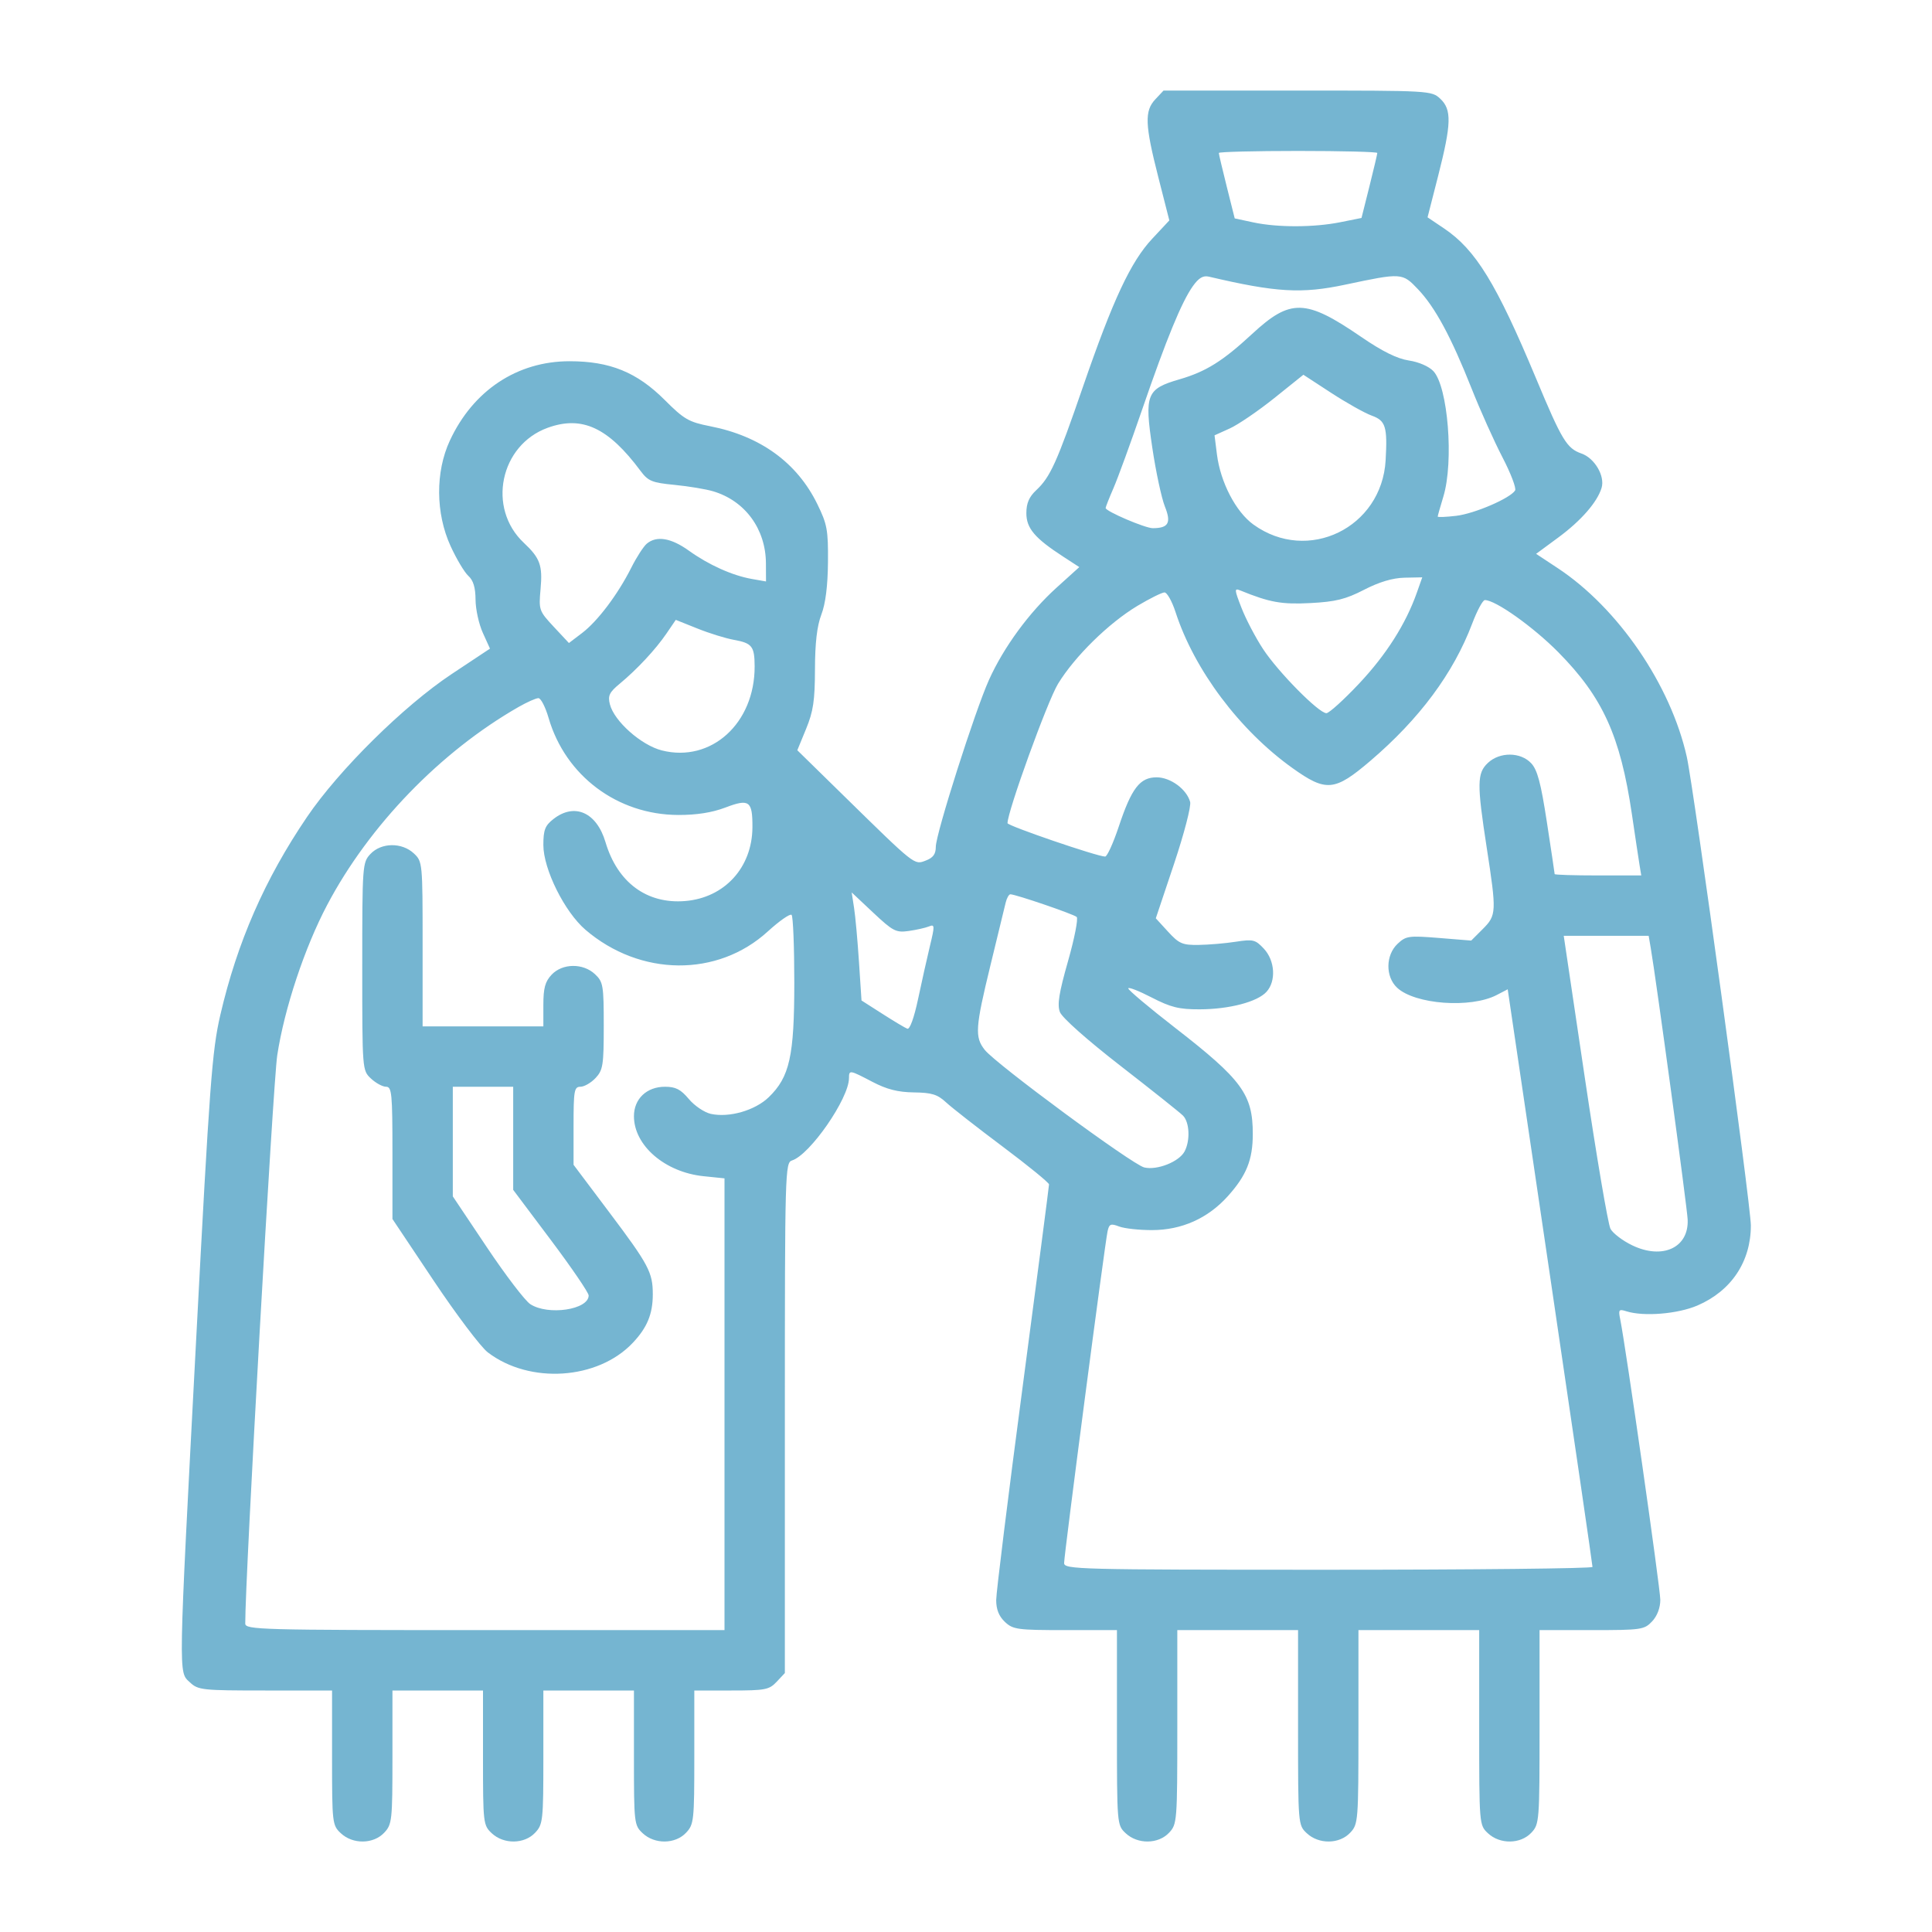 <svg width="70" height="70" viewBox="0 0 70 70" fill="none" xmlns="http://www.w3.org/2000/svg">
<path fill-rule="evenodd" clip-rule="evenodd" d="M41.86 3.598C41.463 4.02 41.482 4.516 41.968 6.42L42.367 7.986L41.748 8.649C40.97 9.48 40.326 10.856 39.239 14.01C38.291 16.761 38.054 17.286 37.542 17.763C37.286 18.003 37.187 18.233 37.187 18.592C37.187 19.141 37.491 19.499 38.522 20.168L39.105 20.547L38.279 21.294C37.289 22.19 36.367 23.448 35.834 24.63C35.326 25.755 33.906 30.213 33.906 30.681C33.906 30.946 33.809 31.079 33.542 31.18C33.12 31.341 33.179 31.387 30.543 28.804L28.888 27.183L29.206 26.409C29.467 25.776 29.525 25.382 29.528 24.251C29.53 23.294 29.602 22.681 29.759 22.268C29.911 21.872 29.991 21.231 29.999 20.371C30.009 19.2 29.97 18.992 29.61 18.258C28.875 16.761 27.549 15.799 25.729 15.443C24.955 15.291 24.785 15.193 24.087 14.495C23.078 13.486 22.101 13.088 20.634 13.088C18.737 13.089 17.141 14.148 16.298 15.966C15.772 17.1 15.782 18.595 16.324 19.783C16.537 20.249 16.827 20.735 16.968 20.864C17.149 21.027 17.227 21.286 17.23 21.725C17.231 22.071 17.35 22.612 17.493 22.927L17.753 23.501L16.362 24.424C14.629 25.575 12.281 27.895 11.124 29.6C9.594 31.853 8.595 34.137 7.982 36.777C7.683 38.069 7.595 39.245 7.107 48.535C6.455 60.942 6.462 60.562 6.879 60.953C7.179 61.235 7.319 61.25 9.613 61.25H12.031V63.687C12.031 66.058 12.04 66.132 12.348 66.421C12.781 66.829 13.529 66.82 13.921 66.402C14.204 66.102 14.219 65.962 14.219 63.668V61.25H15.859H17.5V63.687C17.5 66.058 17.509 66.132 17.816 66.421C18.25 66.829 18.998 66.82 19.39 66.402C19.672 66.102 19.687 65.962 19.687 63.668V61.25H21.328H22.969V63.687C22.969 66.058 22.977 66.132 23.285 66.421C23.719 66.829 24.467 66.82 24.859 66.402C25.141 66.102 25.156 65.962 25.156 63.668V61.25H26.5C27.727 61.25 27.869 61.223 28.14 60.934L28.437 60.617V51.373C28.437 42.397 28.445 42.125 28.698 42.045C29.347 41.839 30.756 39.804 30.76 39.067C30.762 38.759 30.775 38.761 31.612 39.199C32.132 39.47 32.532 39.572 33.11 39.58C33.759 39.588 33.966 39.652 34.278 39.941C34.487 40.135 35.412 40.857 36.333 41.547C37.254 42.237 38.008 42.852 38.008 42.914C38.008 42.976 37.577 46.279 37.051 50.254C36.524 54.229 36.094 57.703 36.094 57.975C36.094 58.314 36.193 58.561 36.41 58.765C36.703 59.041 36.865 59.062 38.597 59.062H40.469V62.593C40.469 66.107 40.47 66.126 40.785 66.421C41.219 66.829 41.967 66.82 42.359 66.402C42.648 66.094 42.656 65.992 42.656 62.574V59.062H44.844H47.031V62.593C47.031 66.107 47.033 66.126 47.347 66.421C47.781 66.829 48.529 66.82 48.921 66.402C49.211 66.094 49.219 65.992 49.219 62.574V59.062H51.406H53.594V62.593C53.594 66.107 53.595 66.126 53.91 66.421C54.344 66.829 55.092 66.82 55.484 66.402C55.773 66.094 55.781 65.992 55.781 62.574V59.062H57.671C59.471 59.062 59.576 59.047 59.859 58.746C60.044 58.55 60.156 58.254 60.156 57.965C60.156 57.553 58.903 48.784 58.704 47.804C58.632 47.451 58.653 47.423 58.926 47.51C59.552 47.709 60.787 47.608 61.501 47.301C62.728 46.773 63.437 45.711 63.437 44.401C63.437 43.671 61.371 28.563 61.115 27.419C60.53 24.809 58.626 22.027 56.436 20.582L55.656 20.067L56.454 19.479C57.282 18.87 57.871 18.196 58.028 17.678C58.158 17.249 57.778 16.599 57.299 16.432C56.768 16.246 56.59 15.953 55.655 13.713C54.219 10.274 53.468 9.049 52.323 8.278L51.723 7.874L52.109 6.364C52.589 4.481 52.603 3.972 52.184 3.578C51.871 3.285 51.809 3.281 47.012 3.281H42.157L41.86 3.598ZM44.16 5.542C44.16 5.582 44.29 6.132 44.448 6.764L44.736 7.913L45.412 8.058C46.288 8.246 47.609 8.243 48.568 8.05L49.33 7.897L49.616 6.756C49.773 6.129 49.902 5.582 49.902 5.542C49.902 5.502 48.61 5.469 47.031 5.469C45.452 5.469 44.16 5.502 44.16 5.542ZM43.22 10.367C42.814 10.938 42.266 12.27 41.384 14.834C40.97 16.037 40.503 17.319 40.345 17.682C40.187 18.046 40.059 18.371 40.059 18.406C40.059 18.525 41.493 19.138 41.767 19.137C42.338 19.136 42.444 18.945 42.205 18.349C42.085 18.048 41.88 17.094 41.751 16.228C41.461 14.287 41.539 14.091 42.737 13.743C43.697 13.463 44.301 13.086 45.366 12.1C46.757 10.812 47.303 10.826 49.312 12.202C50.085 12.732 50.621 12.997 51.044 13.061C51.402 13.114 51.773 13.275 51.934 13.447C52.463 14.01 52.68 16.727 52.296 17.991C52.184 18.36 52.092 18.686 52.091 18.715C52.09 18.745 52.393 18.733 52.763 18.689C53.427 18.61 54.72 18.053 54.895 17.77C54.944 17.69 54.739 17.15 54.438 16.571C54.137 15.992 53.634 14.872 53.321 14.082C52.572 12.196 51.999 11.135 51.376 10.479C50.807 9.881 50.788 9.88 48.74 10.314C47.159 10.65 46.235 10.595 43.802 10.024C43.592 9.974 43.433 10.068 43.22 10.367ZM46.166 14.427C45.583 14.893 44.859 15.387 44.556 15.524L44.005 15.773L44.092 16.465C44.22 17.475 44.775 18.543 45.412 19.004C47.38 20.429 50.064 19.125 50.204 16.676C50.273 15.463 50.204 15.241 49.706 15.061C49.448 14.968 48.784 14.595 48.23 14.234L47.224 13.578L46.166 14.427ZM19.845 15.499C18.116 16.125 17.641 18.409 18.977 19.665C19.568 20.22 19.664 20.483 19.586 21.339C19.517 22.102 19.529 22.135 20.064 22.71L20.613 23.298L21.093 22.933C21.659 22.501 22.388 21.532 22.873 20.568C23.064 20.187 23.318 19.795 23.437 19.696C23.791 19.402 24.316 19.49 24.957 19.95C25.675 20.466 26.535 20.853 27.241 20.977L27.754 21.067L27.751 20.411C27.745 19.168 26.998 18.147 25.84 17.801C25.577 17.722 24.947 17.618 24.44 17.568C23.622 17.489 23.484 17.432 23.209 17.063C22.039 15.49 21.089 15.049 19.845 15.499ZM49.424 21.368C48.756 21.712 48.395 21.802 47.486 21.85C46.435 21.905 46.007 21.828 44.942 21.395C44.717 21.303 44.72 21.352 44.984 22.03C45.141 22.433 45.491 23.102 45.763 23.516C46.307 24.346 47.782 25.84 48.058 25.84C48.154 25.84 48.688 25.357 49.243 24.767C50.227 23.721 50.935 22.606 51.334 21.476L51.531 20.918L50.887 20.931C50.456 20.941 49.973 21.085 49.424 21.368ZM41.212 21.951C40.17 22.576 38.942 23.781 38.334 24.776C37.953 25.399 36.504 29.398 36.504 29.825C36.504 29.921 39.76 31.035 40.041 31.035C40.114 31.035 40.336 30.546 40.535 29.949C40.998 28.557 41.3 28.164 41.907 28.164C42.408 28.164 42.991 28.591 43.121 29.053C43.164 29.205 42.905 30.201 42.538 31.299L41.877 33.272L42.323 33.759C42.72 34.192 42.842 34.245 43.431 34.236C43.794 34.231 44.399 34.18 44.775 34.121C45.405 34.024 45.485 34.044 45.794 34.375C46.196 34.806 46.241 35.546 45.889 35.934C45.559 36.3 44.538 36.567 43.464 36.57C42.717 36.572 42.42 36.498 41.721 36.138C41.258 35.899 40.879 35.752 40.879 35.812C40.879 35.873 41.642 36.514 42.576 37.239C45 39.12 45.391 39.653 45.391 41.084C45.391 42.022 45.162 42.591 44.481 43.346C43.761 44.145 42.815 44.567 41.742 44.569C41.277 44.57 40.739 44.511 40.547 44.438C40.245 44.322 40.189 44.345 40.13 44.608C40.035 45.026 38.555 56.325 38.555 56.63C38.555 56.863 39.014 56.875 48.125 56.875C53.389 56.875 57.697 56.829 57.699 56.773C57.701 56.716 57.011 51.984 56.165 46.257L54.627 35.844L54.225 36.053C53.281 36.541 51.268 36.392 50.62 35.787C50.192 35.387 50.201 34.605 50.638 34.195C50.942 33.91 51.041 33.896 52.134 33.984L53.305 34.079L53.723 33.661C54.222 33.162 54.227 33.052 53.866 30.709C53.509 28.395 53.514 28.013 53.91 27.641C54.34 27.237 55.092 27.243 55.477 27.653C55.703 27.893 55.829 28.369 56.047 29.792C56.202 30.798 56.328 31.644 56.328 31.67C56.328 31.697 57.034 31.719 57.897 31.719H59.466L59.404 31.343C59.37 31.136 59.245 30.302 59.125 29.489C58.708 26.666 58.07 25.262 56.466 23.637C55.557 22.716 54.183 21.739 53.799 21.742C53.724 21.742 53.517 22.126 53.34 22.595C52.66 24.392 51.432 26.047 49.644 27.573C48.358 28.67 48.047 28.699 46.833 27.832C44.916 26.465 43.273 24.274 42.594 22.183C42.466 21.788 42.285 21.465 42.193 21.465C42.1 21.465 41.659 21.684 41.212 21.951ZM24.148 22.953C23.754 23.531 23.082 24.252 22.451 24.775C22.077 25.084 22.019 25.206 22.097 25.517C22.251 26.129 23.233 27.001 23.982 27.19C25.769 27.64 27.349 26.207 27.342 24.143C27.339 23.417 27.249 23.302 26.592 23.183C26.291 23.129 25.694 22.944 25.265 22.771L24.485 22.459L24.148 22.953ZM18.79 25.614C15.96 27.233 13.371 29.911 11.853 32.79C11.035 34.34 10.303 36.544 10.045 38.235C9.892 39.232 8.878 57.237 8.886 58.823C8.887 59.049 9.392 59.062 17.568 59.062H26.25V50.879V42.694L25.491 42.616C24.092 42.472 22.969 41.504 22.969 40.442C22.969 39.814 23.431 39.375 24.093 39.375C24.48 39.375 24.664 39.469 24.957 39.819C25.162 40.064 25.521 40.306 25.755 40.358C26.419 40.504 27.356 40.234 27.853 39.754C28.611 39.021 28.779 38.266 28.779 35.592C28.779 34.302 28.735 33.202 28.681 33.148C28.628 33.094 28.24 33.364 27.819 33.748C25.999 35.412 23.198 35.387 21.214 33.689C20.456 33.04 19.687 31.493 19.687 30.616C19.687 30.071 19.748 29.914 20.048 29.678C20.814 29.075 21.616 29.429 21.938 30.512C22.372 31.975 23.437 32.761 24.826 32.646C26.253 32.528 27.253 31.431 27.262 29.977C27.267 29.016 27.148 28.929 26.278 29.26C25.799 29.442 25.237 29.53 24.574 29.528C22.372 29.521 20.487 28.11 19.877 26.014C19.762 25.617 19.596 25.294 19.507 25.295C19.418 25.296 19.096 25.439 18.79 25.614ZM13.422 30.941C13.132 31.25 13.125 31.346 13.125 35.019C13.125 38.774 13.125 38.781 13.441 39.078C13.615 39.241 13.861 39.375 13.988 39.375C14.195 39.375 14.219 39.615 14.219 41.771V44.166L15.717 46.408C16.541 47.641 17.422 48.807 17.675 49C19.193 50.158 21.658 49.995 22.926 48.654C23.448 48.103 23.652 47.607 23.652 46.895C23.652 46.103 23.504 45.824 22.084 43.936L20.781 42.203V40.789C20.781 39.511 20.805 39.375 21.031 39.375C21.168 39.375 21.414 39.233 21.578 39.059C21.847 38.772 21.875 38.596 21.875 37.168C21.875 35.7 21.854 35.575 21.558 35.297C21.125 34.89 20.377 34.899 19.985 35.316C19.751 35.565 19.687 35.8 19.687 36.41V37.188H17.5H15.312V34.203C15.312 31.261 15.308 31.215 14.996 30.922C14.562 30.515 13.814 30.524 13.422 30.941ZM30.944 32.891C30.992 33.197 31.072 34.078 31.122 34.848L31.214 36.249L31.968 36.731C32.383 36.997 32.79 37.24 32.873 37.272C32.964 37.307 33.117 36.886 33.263 36.199C33.394 35.577 33.589 34.71 33.694 34.271C33.872 33.535 33.869 33.481 33.657 33.567C33.531 33.618 33.201 33.692 32.925 33.731C32.464 33.797 32.356 33.741 31.639 33.068L30.858 32.334L30.944 32.891ZM36.436 32.71C36.395 32.879 36.148 33.898 35.886 34.974C35.336 37.234 35.313 37.574 35.678 38.038C36.082 38.551 41.028 42.197 41.459 42.299C41.924 42.409 42.718 42.094 42.919 41.72C43.13 41.324 43.101 40.659 42.86 40.419C42.747 40.306 41.727 39.494 40.594 38.615C39.386 37.677 38.48 36.873 38.402 36.668C38.301 36.4 38.368 35.977 38.697 34.823C38.931 34 39.072 33.28 39.01 33.223C38.897 33.12 36.797 32.402 36.608 32.402C36.554 32.402 36.476 32.541 36.436 32.71ZM57.424 39.067C57.846 41.906 58.263 44.361 58.351 44.523C58.439 44.685 58.791 44.953 59.133 45.118C60.234 45.651 61.194 45.207 61.147 44.186C61.127 43.735 60.001 35.454 59.81 34.351L59.734 33.906H58.195H56.657L57.424 39.067ZM16.406 41.361V43.347L17.637 45.186C18.314 46.198 19.023 47.127 19.212 47.251C19.856 47.673 21.328 47.454 21.328 46.937C21.328 46.836 20.713 45.934 19.961 44.932L18.594 43.111V41.243V39.375H17.5H16.406V41.361Z" fill="#75B5D1"/>
</svg>
